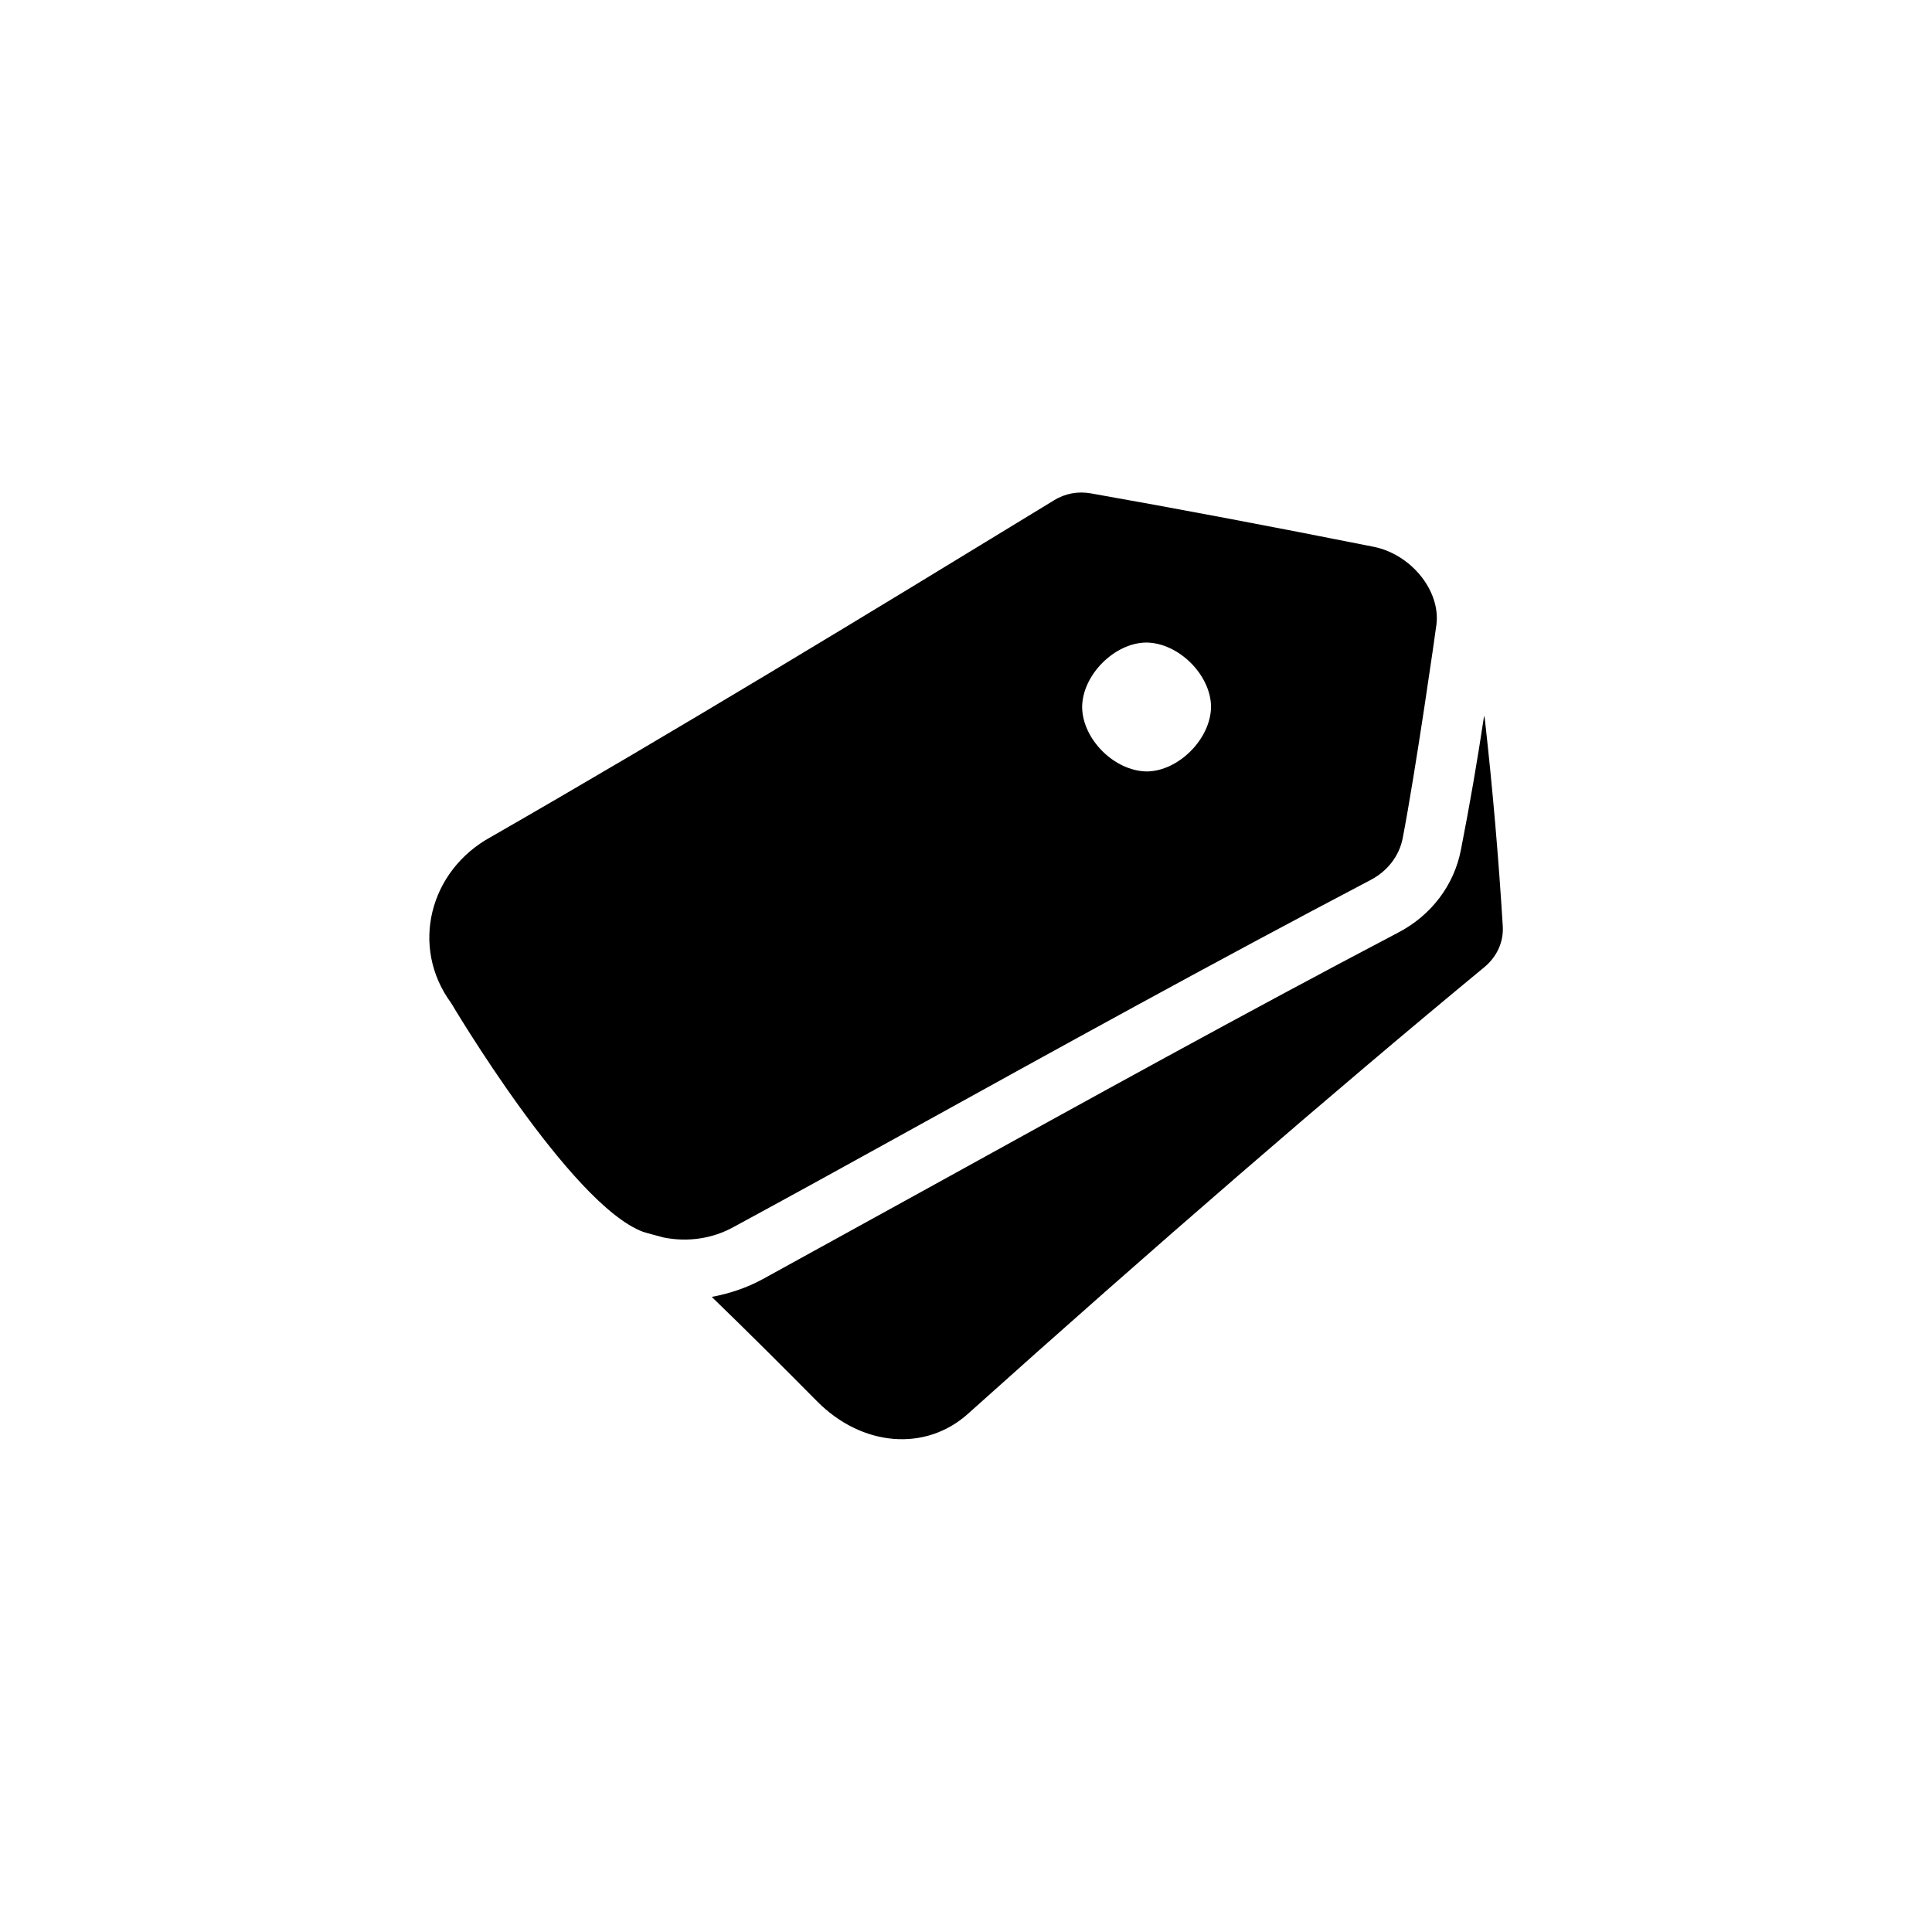 <?xml version="1.0" encoding="UTF-8"?>
<!-- Uploaded to: ICON Repo, www.iconrepo.com, Generator: ICON Repo Mixer Tools -->
<svg fill="#000000" width="800px" height="800px" version="1.1" viewBox="144 144 512 512" xmlns="http://www.w3.org/2000/svg">
 <g>
  <path d="m542.25 389.53c0.234 4.016-1.496 7.949-4.801 10.707-40.699 33.613-88.012 74.547-136.97 118.47-11.258 10.078-28.102 8.66-39.988-3.387-8.895-8.973-18.184-18.262-27.867-27.629 4.644-0.867 9.211-2.363 13.539-4.723 14.879-8.188 30.148-16.609 45.738-25.191 40.07-22.121 81.477-45.027 122.57-66.598 8.816-4.566 14.879-12.594 16.688-21.965 2.363-12.043 4.41-23.93 6.141-35.504 0.156 0.395 0.156 0.789 0.234 1.18 2.047 18.27 3.621 36.609 4.723 54.637z"/>
  <path d="m508.16 288.93c-27.711-5.512-52.27-10.156-75.02-14.172-3.449-0.625-6.891-0.008-9.918 1.891-50.539 30.859-99.977 60.93-149.18 89.188-16.207 8.867-21.453 29.07-10.469 44.004 0 0 31.617 53.441 50.852 60.613 0.395 0.156 5.434 1.496 5.434 1.496 6.367 1.258 12.91 0.367 18.656-2.836 14.957-8.102 30.227-16.527 45.734-25.105 40.148-22.199 81.633-45.105 122.88-66.754 4.566-2.363 7.637-6.375 8.582-11.02 3.465-17.949 8.895-55.969 8.973-56.836 1.023-8.898-6.691-18.426-16.531-20.469zm-60.223 59.512c-8.578-0.078-17.082-8.504-17.16-17.082 0.078-8.504 8.582-17.004 17.004-17.082 8.582 0.078 17.082 8.582 17.16 17.004-0.078 8.578-8.656 17.082-17.004 17.16z"/>
 </g>
</svg>